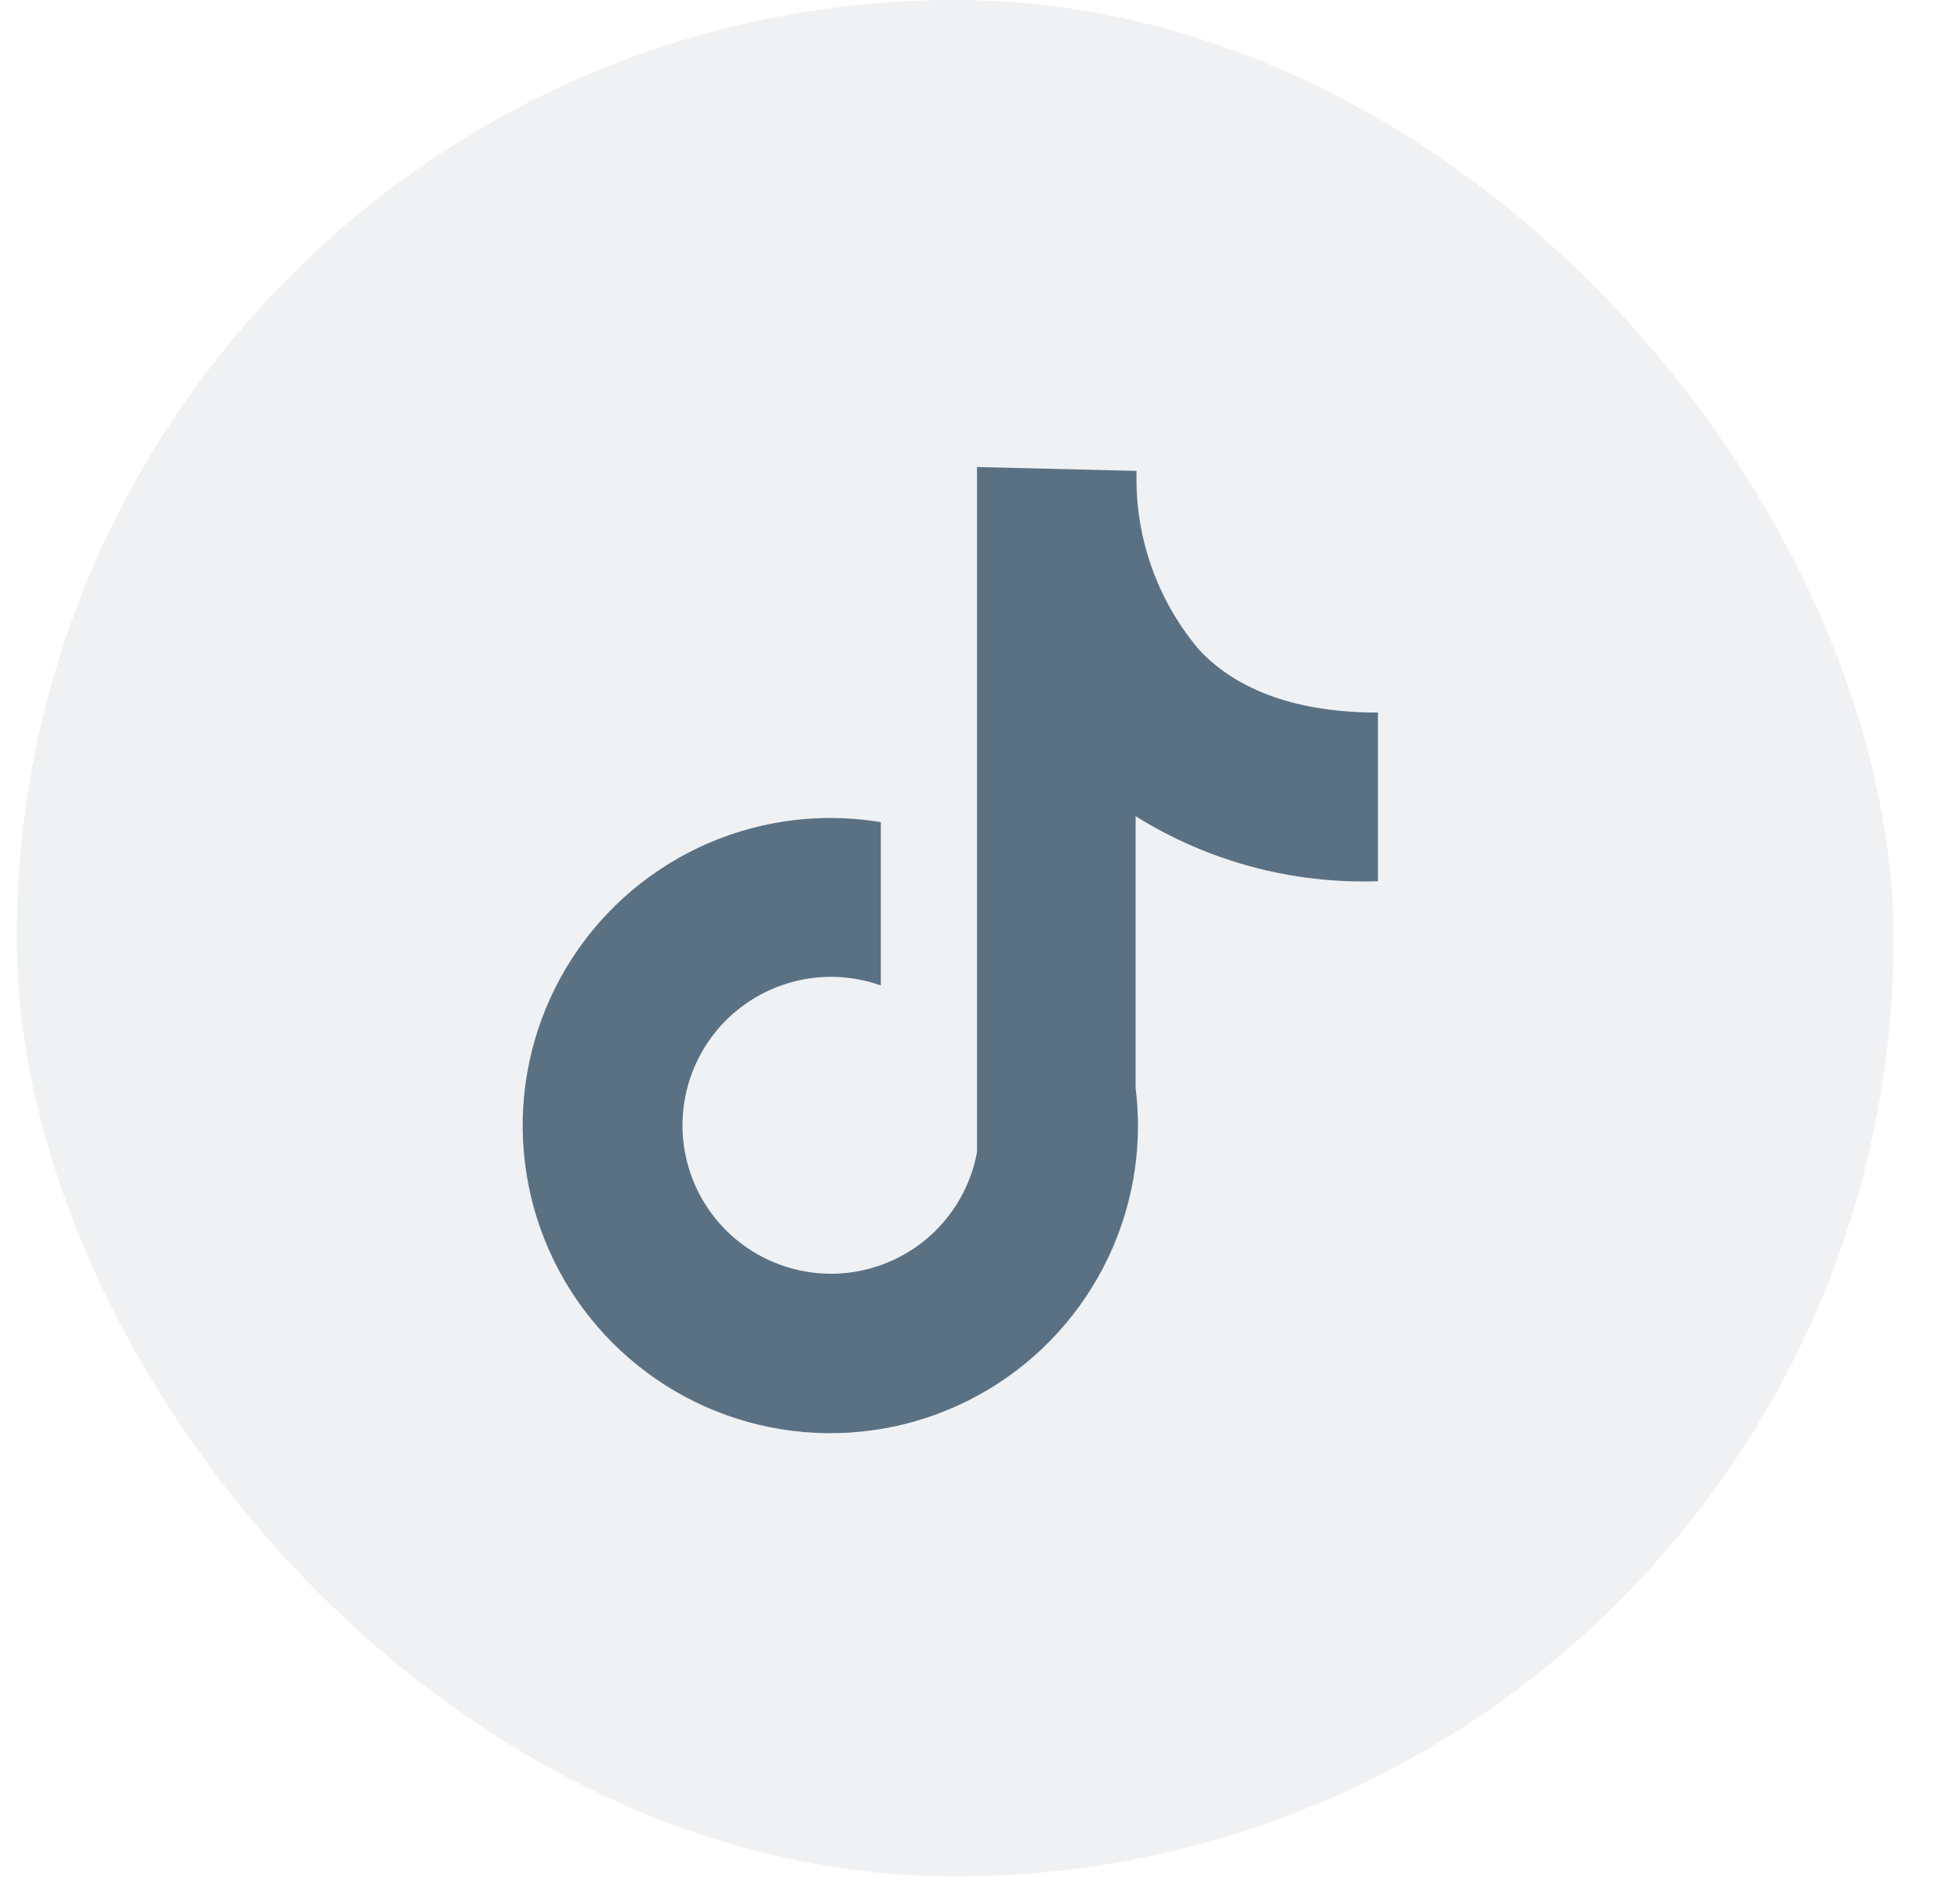 <svg width="33" height="32" viewBox="0 0 33 32" fill="none" xmlns="http://www.w3.org/2000/svg">
<g clip-path="url(#clip0_6074_2727)">
<rect opacity="0.1" x="0.28" width="31.6" height="31.6" rx="15.8" fill="#5A7184"/>
<path d="M23.2 14.84V12C21.87 12 20.855 11.645 20.2 10.955C19.528 10.168 19.151 9.171 19.135 8.135V7.93L16.45 7.865C16.45 7.865 16.45 7.98 16.45 8.135V19.4C16.358 19.904 16.114 20.366 15.75 20.727C15.386 21.087 14.921 21.326 14.417 21.414C13.913 21.501 13.394 21.431 12.931 21.214C12.467 20.997 12.082 20.644 11.826 20.201C11.57 19.757 11.456 19.247 11.5 18.737C11.544 18.227 11.743 17.743 12.07 17.35C12.398 16.957 12.838 16.674 13.332 16.539C13.825 16.404 14.348 16.424 14.83 16.595V13.845C14.549 13.799 14.265 13.776 13.98 13.775C12.956 13.775 11.954 14.079 11.102 14.648C10.25 15.217 9.586 16.026 9.194 16.973C8.802 17.919 8.7 18.961 8.9 19.966C9.099 20.971 9.593 21.894 10.317 22.618C11.042 23.343 11.965 23.836 12.969 24.036C13.974 24.236 15.016 24.133 15.962 23.741C16.909 23.349 17.718 22.685 18.287 21.833C18.856 20.981 19.16 19.98 19.16 18.955C19.159 18.743 19.146 18.531 19.12 18.32V13.745C20.341 14.508 21.761 14.889 23.2 14.84Z" fill="#5A7184"/>
</g>
<defs>
<clipPath id="clip0_6074_2727">
<rect width="32" height="32" fill="white" transform="translate(0.28)"/>
</clipPath>
</defs>
</svg>
